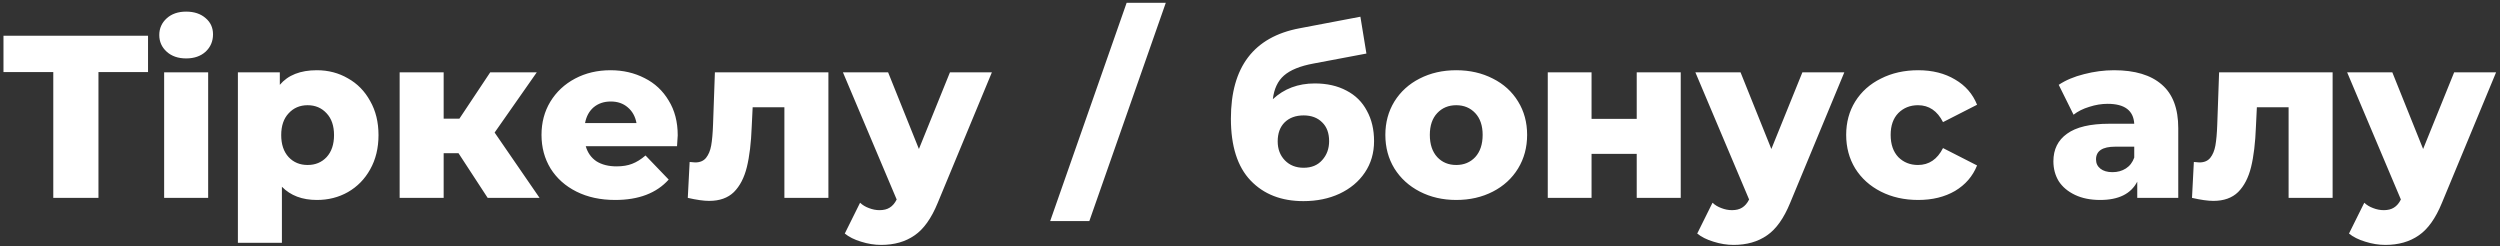 <?xml version="1.0" encoding="UTF-8"?> <svg xmlns="http://www.w3.org/2000/svg" width="518" height="51" viewBox="0 0 518 51" fill="none"><rect x="0" y="0" width="518" height="51" fill="#333333" stroke="none"/> <path d="M30.672 14.936H20.4V41H11.04V14.936H0.72V7.4H30.672V14.936ZM34.01 14.984H43.13V41H34.01V14.984ZM38.569 12.104C36.906 12.104 35.562 11.64 34.538 10.712C33.514 9.784 33.002 8.632 33.002 7.256C33.002 5.88 33.514 4.728 34.538 3.8C35.562 2.872 36.906 2.408 38.569 2.408C40.233 2.408 41.578 2.856 42.602 3.752C43.626 4.616 44.138 5.736 44.138 7.112C44.138 8.552 43.626 9.752 42.602 10.712C41.578 11.64 40.233 12.104 38.569 12.104ZM65.659 14.552C68.027 14.552 70.171 15.112 72.091 16.232C74.043 17.32 75.579 18.888 76.699 20.936C77.851 22.952 78.427 25.304 78.427 27.992C78.427 30.68 77.851 33.048 76.699 35.096C75.579 37.112 74.043 38.68 72.091 39.8C70.171 40.888 68.027 41.432 65.659 41.432C62.619 41.432 60.203 40.52 58.411 38.696V50.312H49.291V14.984H57.979V17.576C59.675 15.56 62.235 14.552 65.659 14.552ZM63.739 34.184C65.339 34.184 66.651 33.64 67.675 32.552C68.699 31.432 69.211 29.912 69.211 27.992C69.211 26.072 68.699 24.568 67.675 23.48C66.651 22.36 65.339 21.8 63.739 21.8C62.139 21.8 60.827 22.36 59.803 23.48C58.779 24.568 58.267 26.072 58.267 27.992C58.267 29.912 58.779 31.432 59.803 32.552C60.827 33.64 62.139 34.184 63.739 34.184ZM94.998 31.736H91.926V41H82.806V14.984H91.926V24.584H95.19L101.574 14.984H111.222L102.486 27.464L111.798 41H101.046L94.998 31.736ZM140.424 28.04C140.424 28.104 140.376 28.856 140.28 30.296H121.368C121.752 31.64 122.488 32.68 123.576 33.416C124.696 34.12 126.088 34.472 127.752 34.472C129 34.472 130.072 34.296 130.968 33.944C131.896 33.592 132.824 33.016 133.752 32.216L138.552 37.208C136.024 40.024 132.328 41.432 127.464 41.432C124.424 41.432 121.752 40.856 119.448 39.704C117.144 38.552 115.352 36.952 114.072 34.904C112.824 32.856 112.2 30.536 112.2 27.944C112.2 25.384 112.808 23.096 114.024 21.08C115.272 19.032 116.984 17.432 119.16 16.28C121.336 15.128 123.784 14.552 126.504 14.552C129.096 14.552 131.448 15.096 133.56 16.184C135.672 17.24 137.336 18.792 138.552 20.84C139.8 22.856 140.424 25.256 140.424 28.04ZM126.552 21.032C125.144 21.032 123.96 21.432 123 22.232C122.072 23.032 121.48 24.12 121.224 25.496H131.88C131.624 24.12 131.016 23.032 130.056 22.232C129.128 21.432 127.96 21.032 126.552 21.032ZM171.646 14.984V41H162.526V22.232H155.95L155.758 26.216C155.63 29.608 155.294 32.408 154.75 34.616C154.206 36.824 153.31 38.552 152.062 39.8C150.814 41.016 149.102 41.624 146.926 41.624C145.806 41.624 144.334 41.416 142.51 41L142.894 33.56C143.47 33.624 143.854 33.656 144.046 33.656C145.038 33.656 145.79 33.336 146.302 32.696C146.814 32.056 147.166 31.208 147.358 30.152C147.55 29.064 147.678 27.624 147.742 25.832L148.126 14.984H171.646ZM205.519 14.984L194.287 42.056C192.975 45.256 191.375 47.496 189.487 48.776C187.599 50.088 185.295 50.744 182.575 50.744C181.199 50.744 179.807 50.52 178.399 50.072C177.023 49.656 175.903 49.096 175.039 48.392L178.207 42.008C178.719 42.488 179.327 42.856 180.031 43.112C180.767 43.4 181.503 43.544 182.239 43.544C183.103 43.544 183.807 43.368 184.351 43.016C184.927 42.664 185.407 42.104 185.791 41.336L174.655 14.984H184.015L190.399 30.872L196.831 14.984H205.519ZM233.439 0.584H241.551L225.711 45.8H217.599L233.439 0.584ZM272.418 17.288C274.946 17.288 277.138 17.784 278.994 18.776C280.85 19.736 282.258 21.128 283.218 22.952C284.21 24.744 284.706 26.84 284.706 29.24C284.706 31.704 284.066 33.88 282.786 35.768C281.538 37.624 279.794 39.08 277.554 40.136C275.346 41.16 272.85 41.672 270.066 41.672C265.49 41.672 261.842 40.248 259.122 37.4C256.402 34.552 255.042 30.28 255.042 24.584C255.042 13.896 259.778 7.656 269.25 5.864L281.874 3.464L283.122 11.096L272.178 13.16C269.394 13.672 267.346 14.504 266.034 15.656C264.754 16.776 263.986 18.408 263.73 20.552C266.066 18.376 268.962 17.288 272.418 17.288ZM270.114 34.76C271.746 34.76 273.026 34.232 273.954 33.176C274.914 32.12 275.394 30.808 275.394 29.24C275.394 27.576 274.914 26.28 273.954 25.352C272.994 24.392 271.714 23.912 270.114 23.912C268.482 23.912 267.17 24.392 266.178 25.352C265.218 26.312 264.738 27.624 264.738 29.288C264.738 30.888 265.234 32.2 266.226 33.224C267.218 34.248 268.514 34.76 270.114 34.76ZM301.732 41.432C298.948 41.432 296.436 40.856 294.196 39.704C291.956 38.552 290.196 36.952 288.916 34.904C287.668 32.856 287.044 30.536 287.044 27.944C287.044 25.384 287.668 23.08 288.916 21.032C290.196 18.984 291.94 17.4 294.148 16.28C296.388 15.128 298.916 14.552 301.732 14.552C304.548 14.552 307.076 15.128 309.316 16.28C311.556 17.4 313.3 18.984 314.548 21.032C315.796 23.048 316.42 25.352 316.42 27.944C316.42 30.536 315.796 32.856 314.548 34.904C313.3 36.952 311.556 38.552 309.316 39.704C307.076 40.856 304.548 41.432 301.732 41.432ZM301.732 34.184C303.332 34.184 304.644 33.64 305.668 32.552C306.692 31.432 307.204 29.896 307.204 27.944C307.204 26.024 306.692 24.52 305.668 23.432C304.644 22.344 303.332 21.8 301.732 21.8C300.132 21.8 298.82 22.344 297.796 23.432C296.772 24.52 296.26 26.024 296.26 27.944C296.26 29.896 296.772 31.432 297.796 32.552C298.82 33.64 300.132 34.184 301.732 34.184ZM320.697 14.984H329.769V24.632H339.129V14.984H348.249V41H339.129V31.88H329.769V41H320.697V14.984ZM382.144 14.984L370.912 42.056C369.6 45.256 368 47.496 366.112 48.776C364.224 50.088 361.92 50.744 359.2 50.744C357.824 50.744 356.432 50.52 355.024 50.072C353.648 49.656 352.528 49.096 351.664 48.392L354.832 42.008C355.344 42.488 355.952 42.856 356.656 43.112C357.392 43.4 358.128 43.544 358.864 43.544C359.728 43.544 360.432 43.368 360.976 43.016C361.552 42.664 362.032 42.104 362.416 41.336L351.28 14.984H360.64L367.024 30.872L373.456 14.984H382.144ZM397.456 41.432C394.576 41.432 392 40.856 389.728 39.704C387.456 38.552 385.68 36.952 384.4 34.904C383.152 32.856 382.528 30.536 382.528 27.944C382.528 25.352 383.152 23.048 384.4 21.032C385.68 18.984 387.456 17.4 389.728 16.28C392 15.128 394.576 14.552 397.456 14.552C400.4 14.552 402.944 15.192 405.088 16.472C407.232 17.72 408.752 19.464 409.648 21.704L402.592 25.304C401.408 22.968 399.68 21.8 397.408 21.8C395.776 21.8 394.416 22.344 393.328 23.432C392.272 24.52 391.744 26.024 391.744 27.944C391.744 29.896 392.272 31.432 393.328 32.552C394.416 33.64 395.776 34.184 397.408 34.184C399.68 34.184 401.408 33.016 402.592 30.68L409.648 34.28C408.752 36.52 407.232 38.28 405.088 39.56C402.944 40.808 400.4 41.432 397.456 41.432ZM438.039 14.552C442.359 14.552 445.655 15.544 447.927 17.528C450.199 19.48 451.335 22.488 451.335 26.552V41H442.839V37.64C441.527 40.168 438.967 41.432 435.159 41.432C433.143 41.432 431.399 41.08 429.927 40.376C428.455 39.672 427.335 38.728 426.567 37.544C425.831 36.328 425.463 34.952 425.463 33.416C425.463 30.952 426.407 29.048 428.295 27.704C430.183 26.328 433.095 25.64 437.031 25.64H442.215C442.055 22.888 440.215 21.512 436.695 21.512C435.447 21.512 434.183 21.72 432.903 22.136C431.623 22.52 430.535 23.064 429.639 23.768L426.567 17.576C428.007 16.616 429.751 15.88 431.799 15.368C433.879 14.824 435.959 14.552 438.039 14.552ZM437.703 35.672C438.759 35.672 439.687 35.416 440.487 34.904C441.287 34.392 441.863 33.64 442.215 32.648V30.392H438.279C435.623 30.392 434.295 31.272 434.295 33.032C434.295 33.832 434.599 34.472 435.207 34.952C435.815 35.432 436.647 35.672 437.703 35.672ZM483.318 14.984V41H474.198V22.232H467.622L467.43 26.216C467.302 29.608 466.966 32.408 466.422 34.616C465.878 36.824 464.982 38.552 463.734 39.8C462.486 41.016 460.774 41.624 458.598 41.624C457.478 41.624 456.006 41.416 454.182 41L454.566 33.56C455.142 33.624 455.526 33.656 455.718 33.656C456.71 33.656 457.462 33.336 457.974 32.696C458.486 32.056 458.838 31.208 459.03 30.152C459.222 29.064 459.35 27.624 459.414 25.832L459.798 14.984H483.318ZM517.191 14.984L505.959 42.056C504.647 45.256 503.047 47.496 501.159 48.776C499.271 50.088 496.967 50.744 494.247 50.744C492.871 50.744 491.479 50.52 490.071 50.072C488.695 49.656 487.575 49.096 486.711 48.392L489.879 42.008C490.391 42.488 490.999 42.856 491.703 43.112C492.439 43.4 493.175 43.544 493.911 43.544C494.775 43.544 495.479 43.368 496.023 43.016C496.599 42.664 497.079 42.104 497.463 41.336L486.327 14.984H495.687L502.071 30.872L508.503 14.984H517.191Z" fill="white"></path> </svg> 